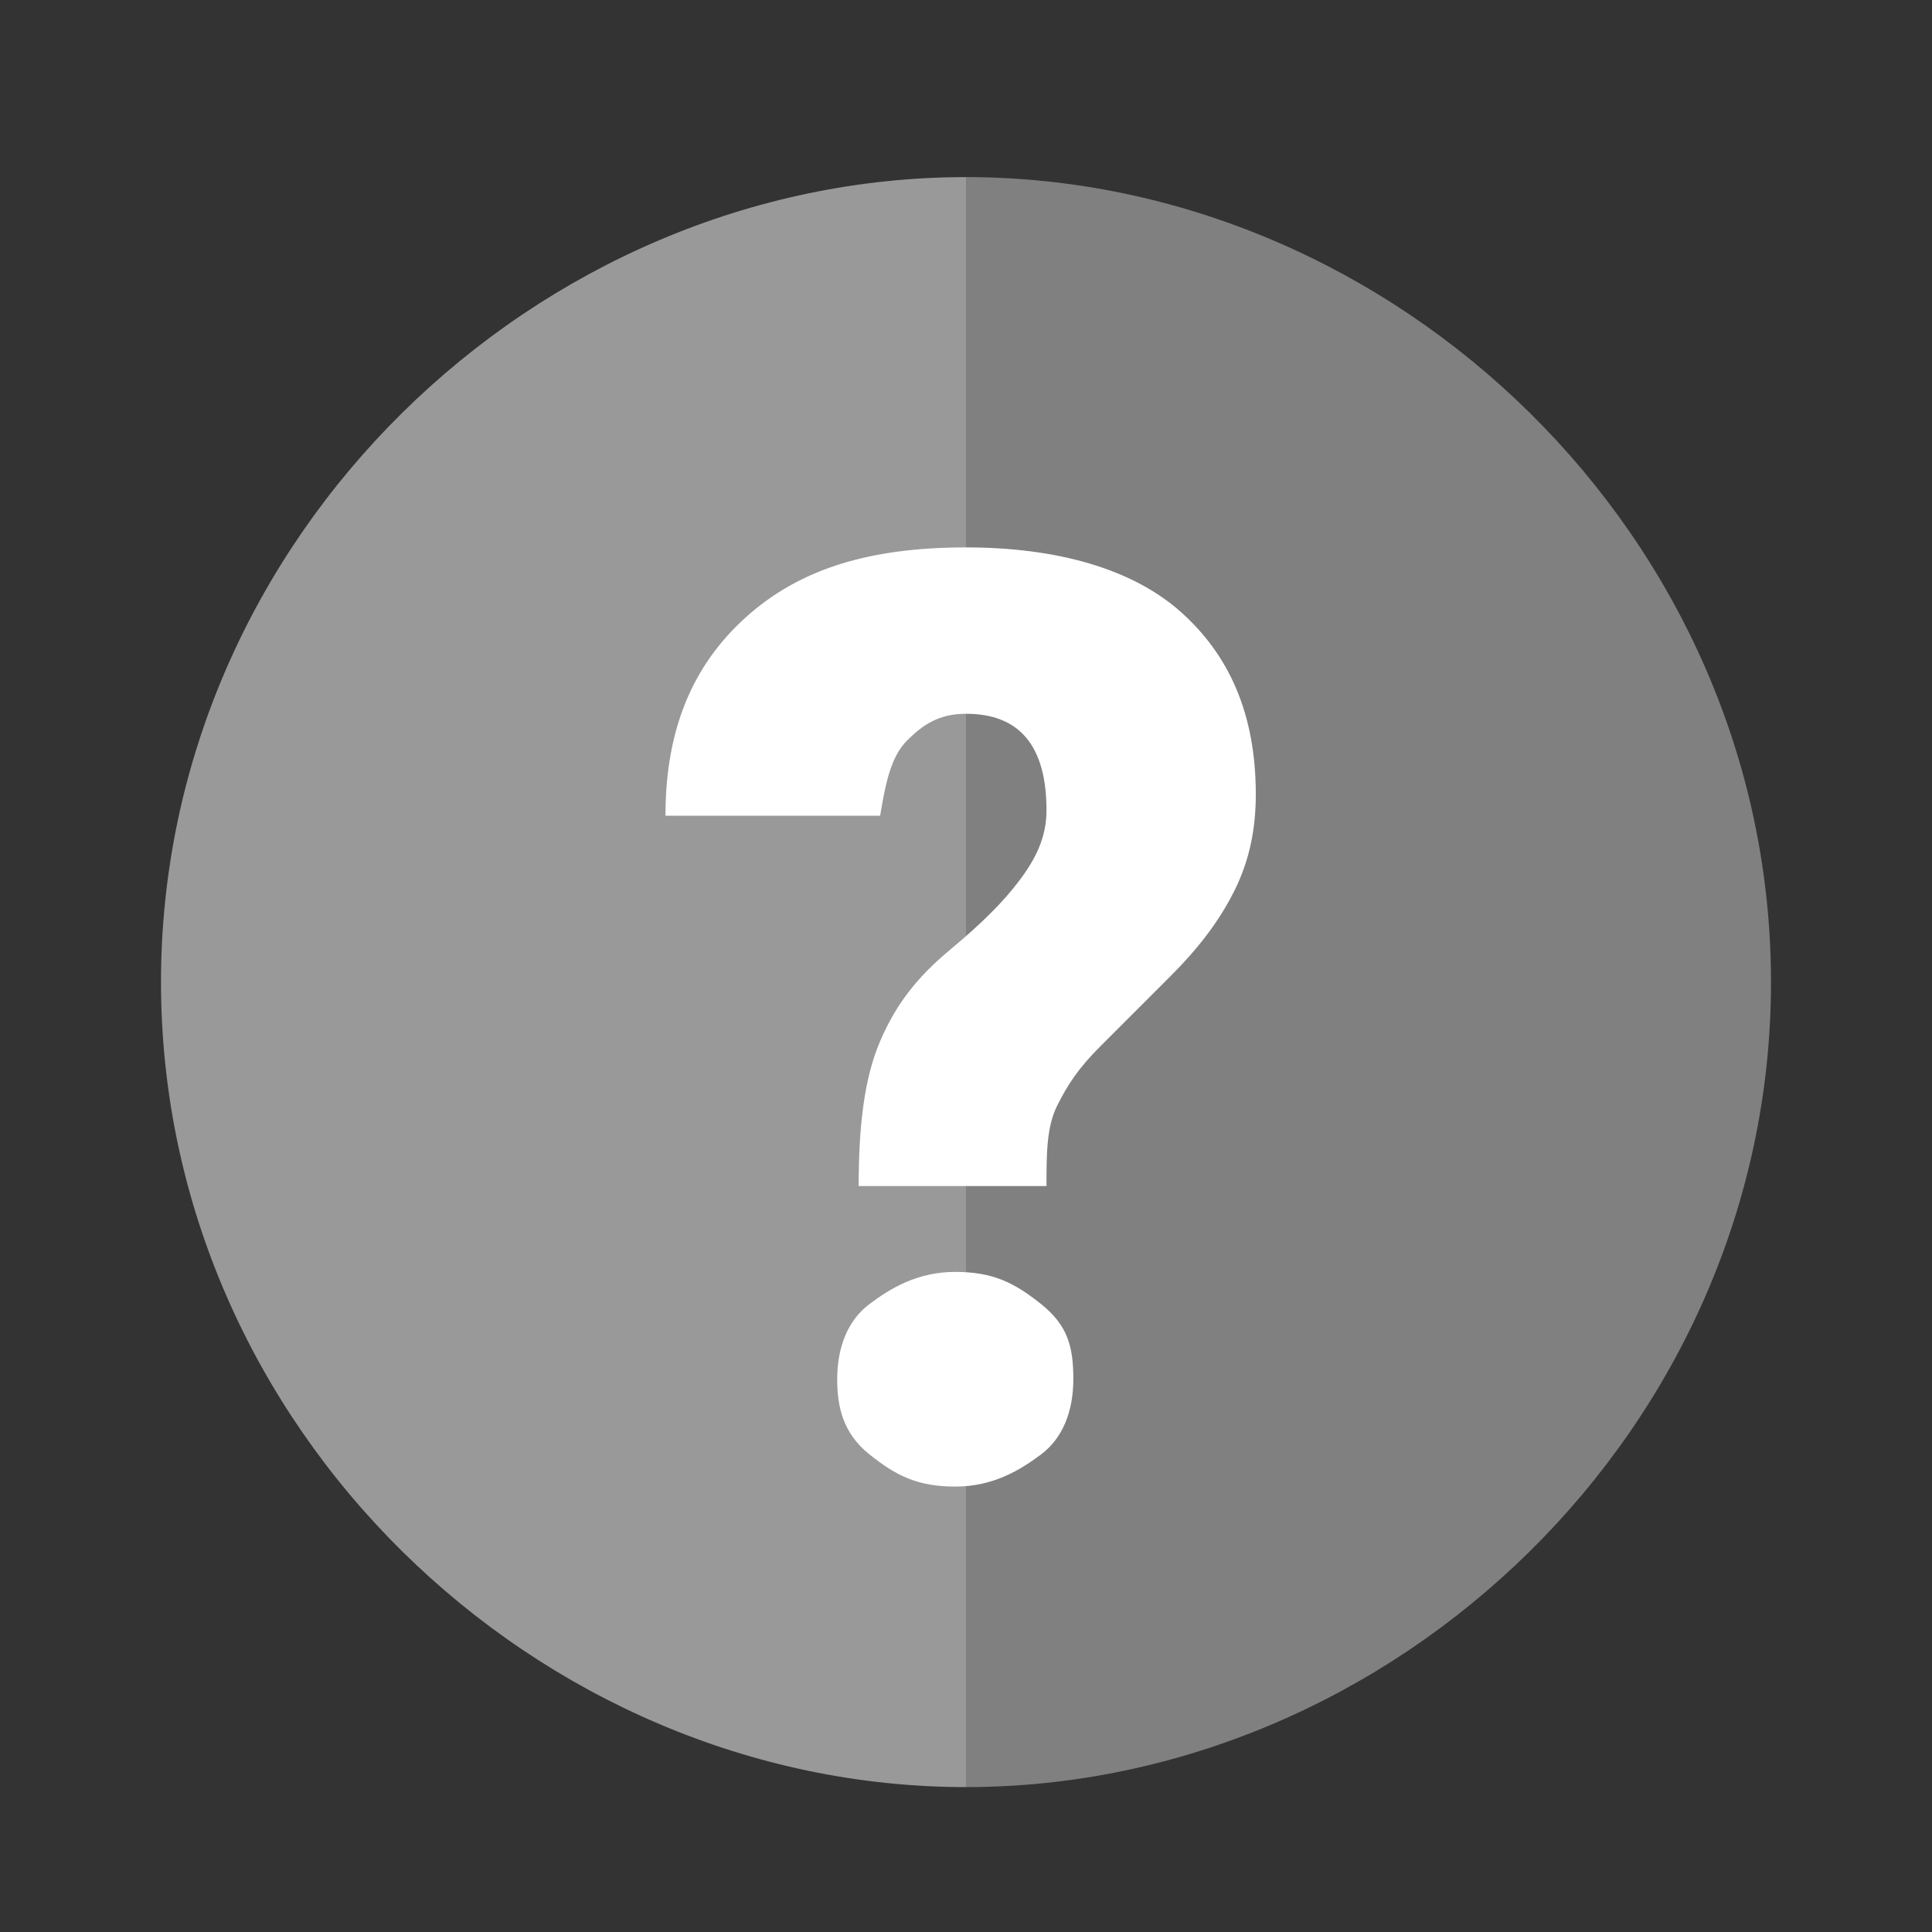 <?xml version="1.0" encoding="utf-8"?>
<!-- Generator: Adobe Illustrator 18.0.0, SVG Export Plug-In . SVG Version: 6.00 Build 0)  -->
<!DOCTYPE svg PUBLIC "-//W3C//DTD SVG 1.1//EN" "http://www.w3.org/Graphics/SVG/1.1/DTD/svg11.dtd">
<svg version="1.1" xmlns="http://www.w3.org/2000/svg" xmlns:xlink="http://www.w3.org/1999/xlink" x="0px" y="0px"
	 viewBox="0 0 36 36" style="enable-background:new 0 0 36 36;" xml:space="preserve">
<rect x="0" y="0" width="36" height="36" fill="#333333" stroke="none"/>
<g id="_x5F_color_x5F_bg" style="display:none;">
	<rect x="-134" y="-202.4" style="display:inline;fill:#00A99D;" width="249.3" height="238.8"/>
</g>
<g id="bg">
	<g style="opacity:0.5;">
		<path style="fill:#FFFFFF;" d="M3,18.3c0,8.3,7,15,15,15v-30C10,3.3,3,10,3,18.3z"/>
		<path style="opacity:0.75;fill:#FFFFFF;" d="M18,3.3v30c8,0,15-6.7,15-15S26,3.3,18,3.3z"/>
	</g>
</g>
<g id="circle">
	<g style="opacity:0;">
		<path style="fill:#FFFFFF;" d="M18,4.3c7.7,0,14,6.3,14,14s-6.3,14-14,14s-14-6.3-14-14S10.3,4.3,18,4.3 M18,3.3
			c-8.3,0-15,6.7-15,15s6.7,15,15,15s15-6.7,15-15S26.3,3.3,18,3.3L18,3.3z"/>
	</g>
</g>
<g id="front">
	<g id="front_10_">
		<g>
			<path style="fill:#FFFFFF;" d="M16,22.1c0-1.1,0.1-2,0.4-2.7s0.7-1.2,1.3-1.7s1-0.9,1.3-1.3c0.3-0.4,0.5-0.8,0.5-1.3
				c0-1.2-0.5-1.8-1.5-1.8c-0.5,0-0.8,0.2-1.1,0.5s-0.4,0.8-0.5,1.4h-4c0-1.6,0.5-2.8,1.5-3.7s2.3-1.3,4.1-1.3c1.7,0,3.1,0.4,4,1.2
				s1.4,1.9,1.4,3.4c0,0.6-0.1,1.2-0.4,1.8s-0.7,1.1-1.2,1.6l-1.3,1.3c-0.4,0.4-0.6,0.7-0.8,1.1s-0.2,0.9-0.2,1.5H16z M15.6,25.7
				c0-0.6,0.2-1.1,0.6-1.4s0.9-0.6,1.6-0.6s1.1,0.2,1.6,0.6s0.6,0.8,0.6,1.4s-0.2,1.1-0.6,1.4s-0.9,0.6-1.6,0.6s-1.1-0.2-1.6-0.6
				S15.6,26.2,15.6,25.7z"/>
		</g>
	</g>
</g>
<g id="overlay">
</g>
</svg>
